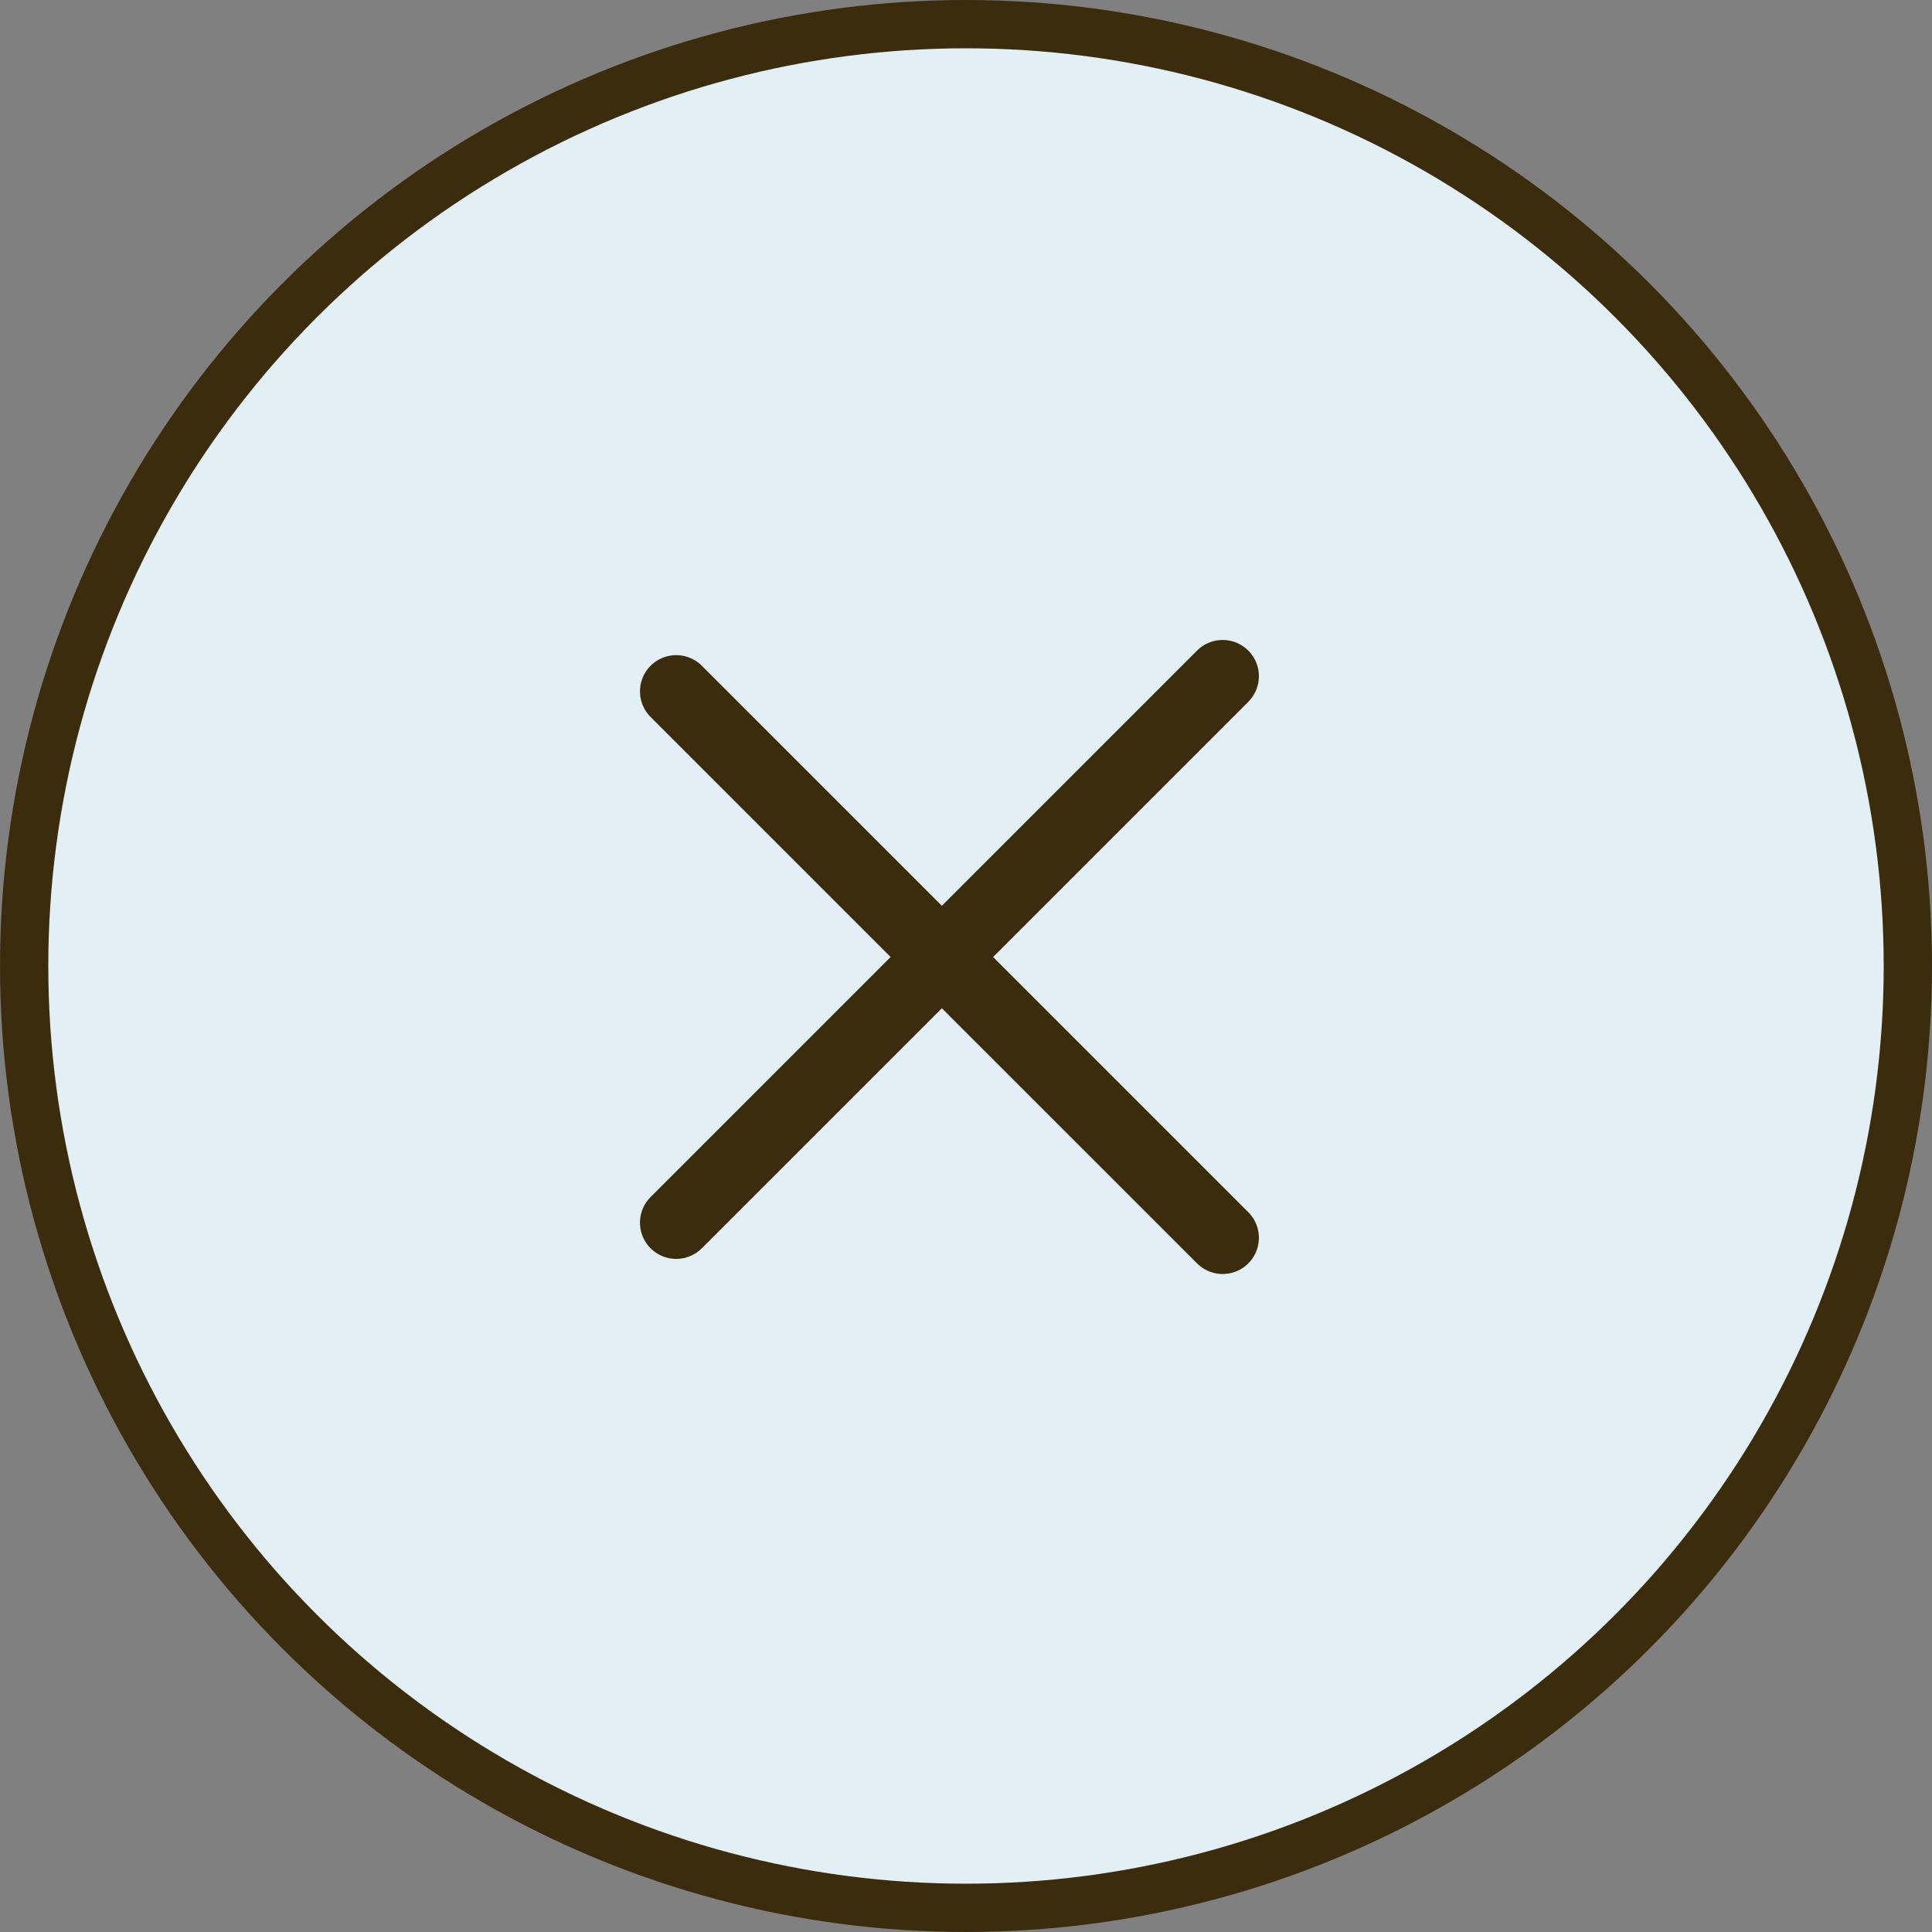 <svg width="40" height="40" viewBox="0 0 40 40" fill="none" xmlns="http://www.w3.org/2000/svg">
<rect x="0" y="0" width="40" height="40" fill="#808080" stroke="none"/>
<circle cx="20" cy="20" r="19.5" fill="#E2EFF4" stroke="#3C2C0E"/>
<path d="M14 25.314L25.314 14" stroke="#3C2C0E" stroke-width="1.5" stroke-linecap="round"/>
<path d="M14 14.314L25.314 25.627" stroke="#3C2C0E" stroke-width="1.5" stroke-linecap="round"/>
</svg>
